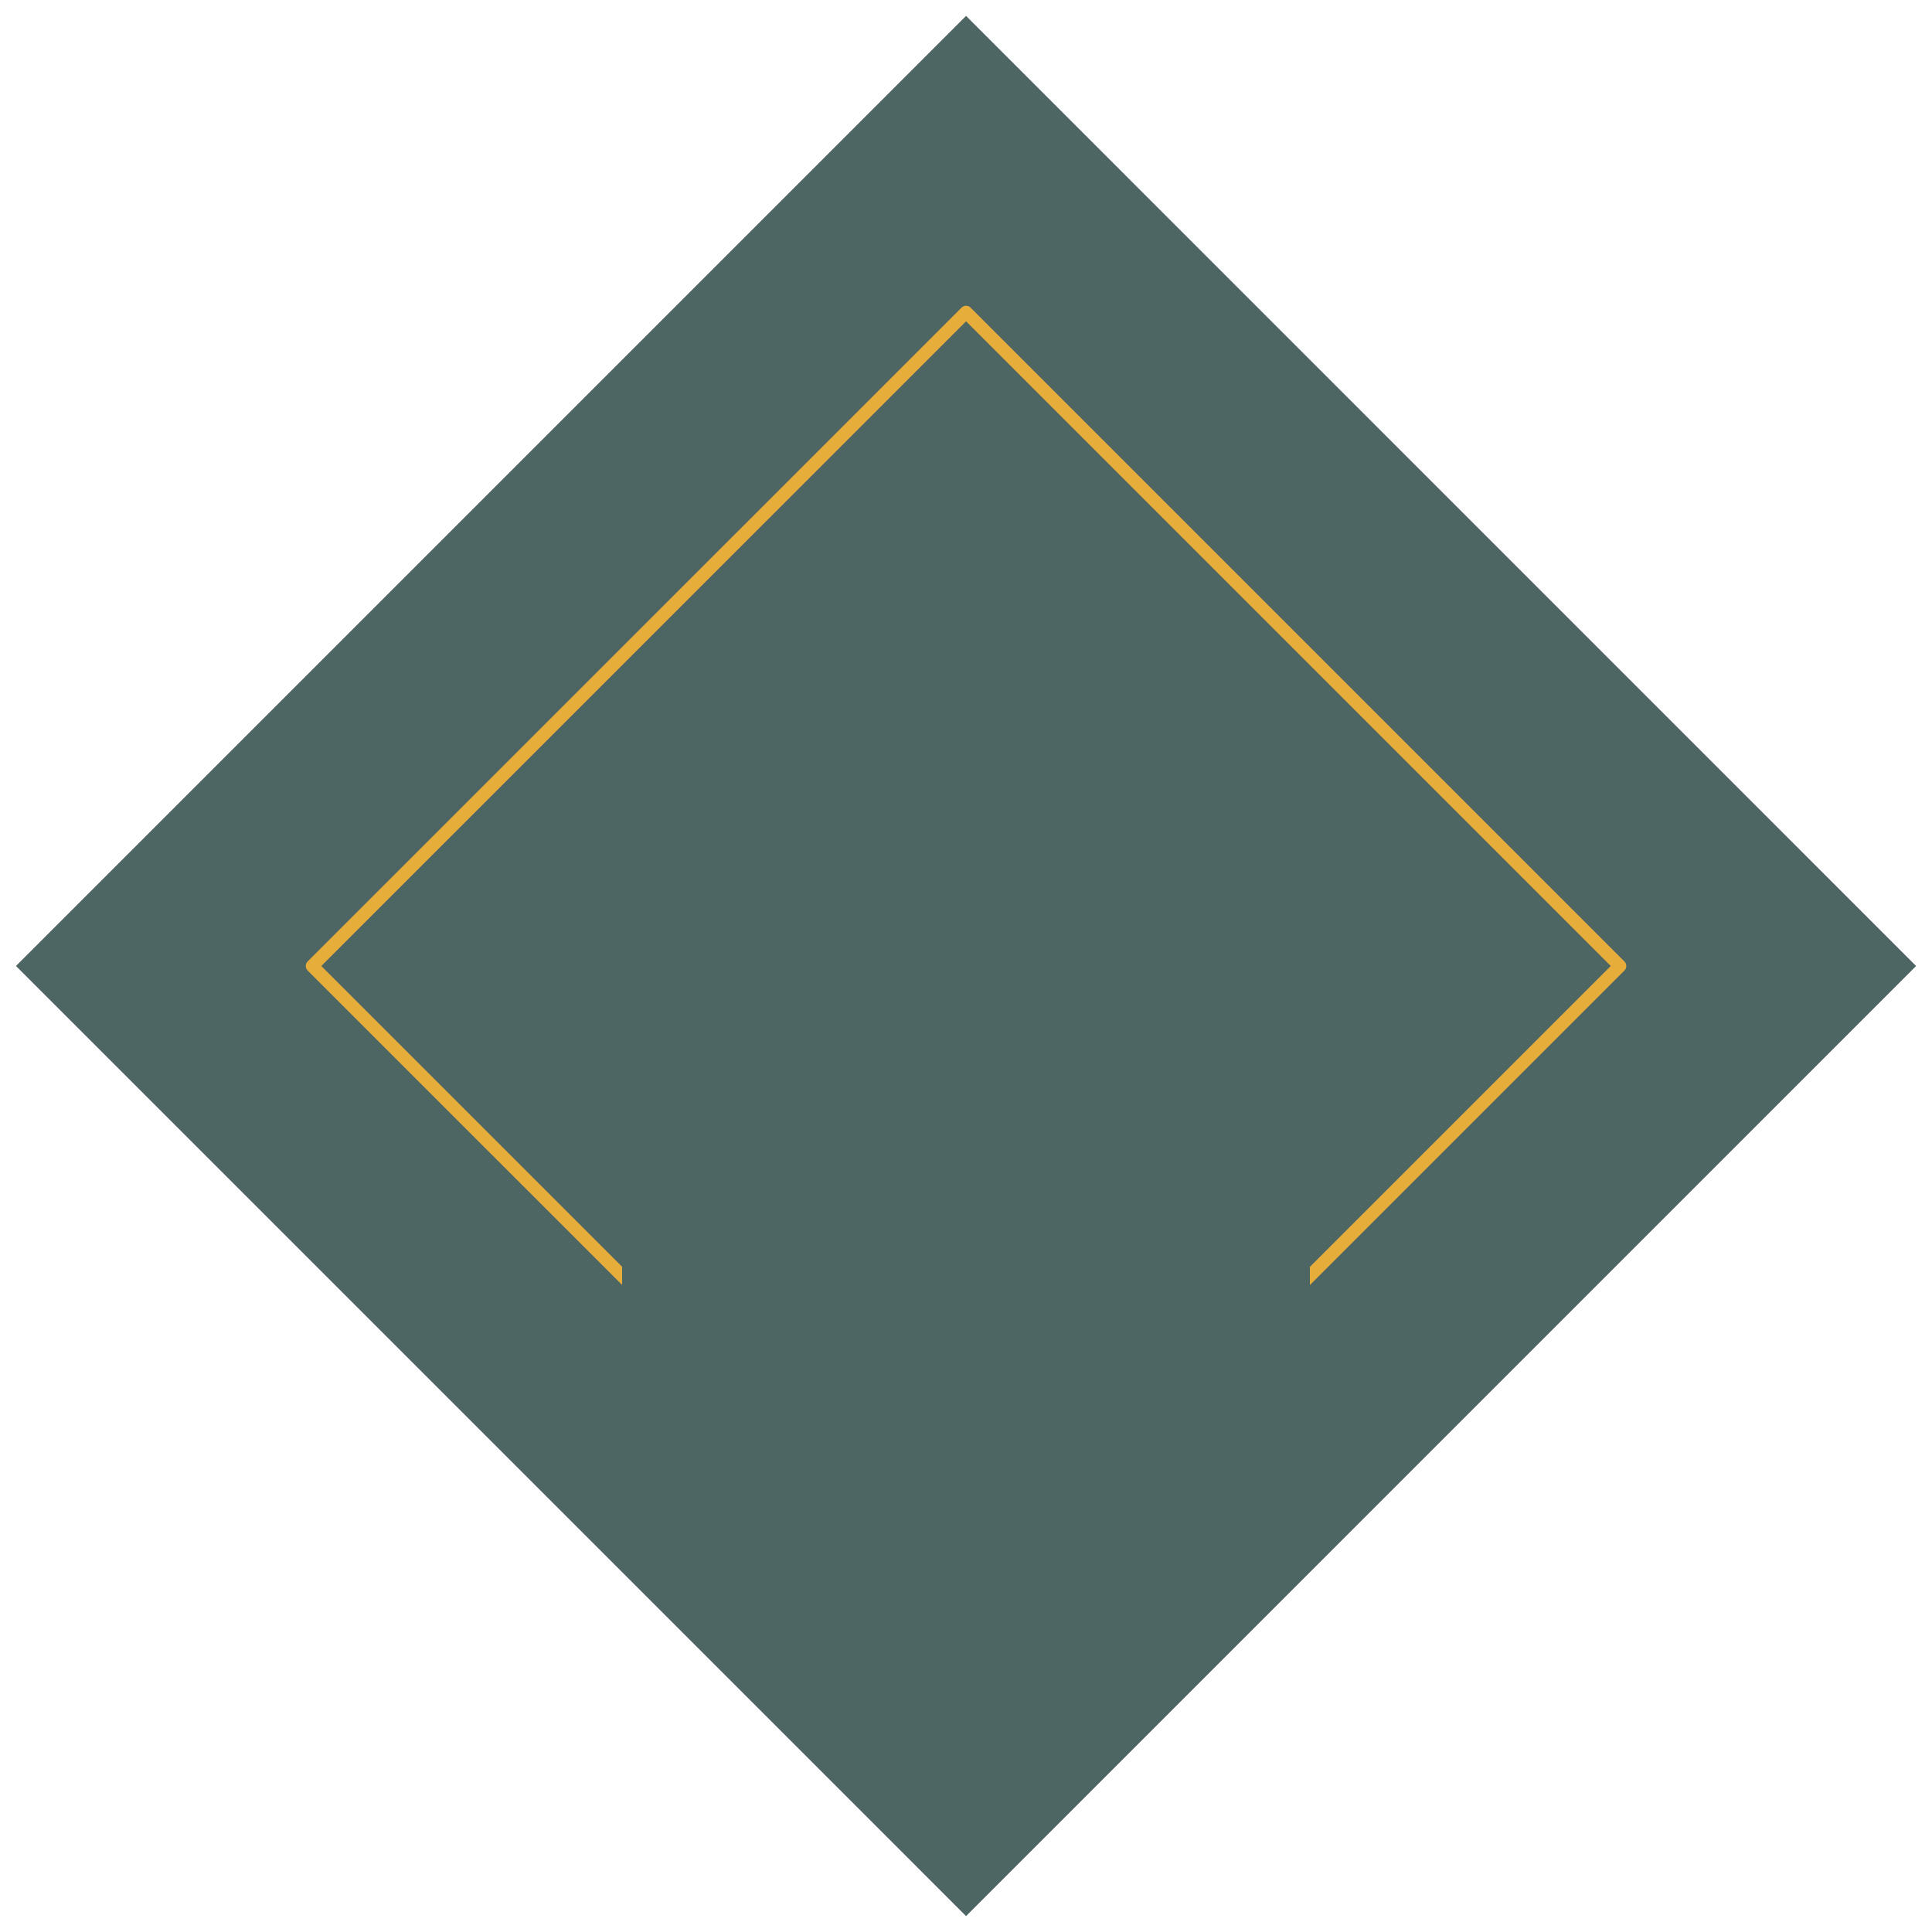 <svg xmlns="http://www.w3.org/2000/svg" id="Layer_1" data-name="Layer 1" viewBox="0 0 300 300"><g><polygon points="150.01 2.47 2.48 150 103.34 250.86 104 251.52 150.01 297.53 297.53 150 150.01 2.47" style="fill: #4D6663; stroke-width: 0px;"></polygon><polygon points="251.53 150 192.27 209.26 107.75 209.26 48.48 150 150.01 48.48 251.53 150" style="fill: none; stroke: #e6ad3b; stroke-linejoin: round; stroke-width: 2px;"></polygon><rect x="96.6" y="165.7" width="106.8" height="70.1" style="fill: #4D6663; stroke-width: 0px;"></rect></g></svg>